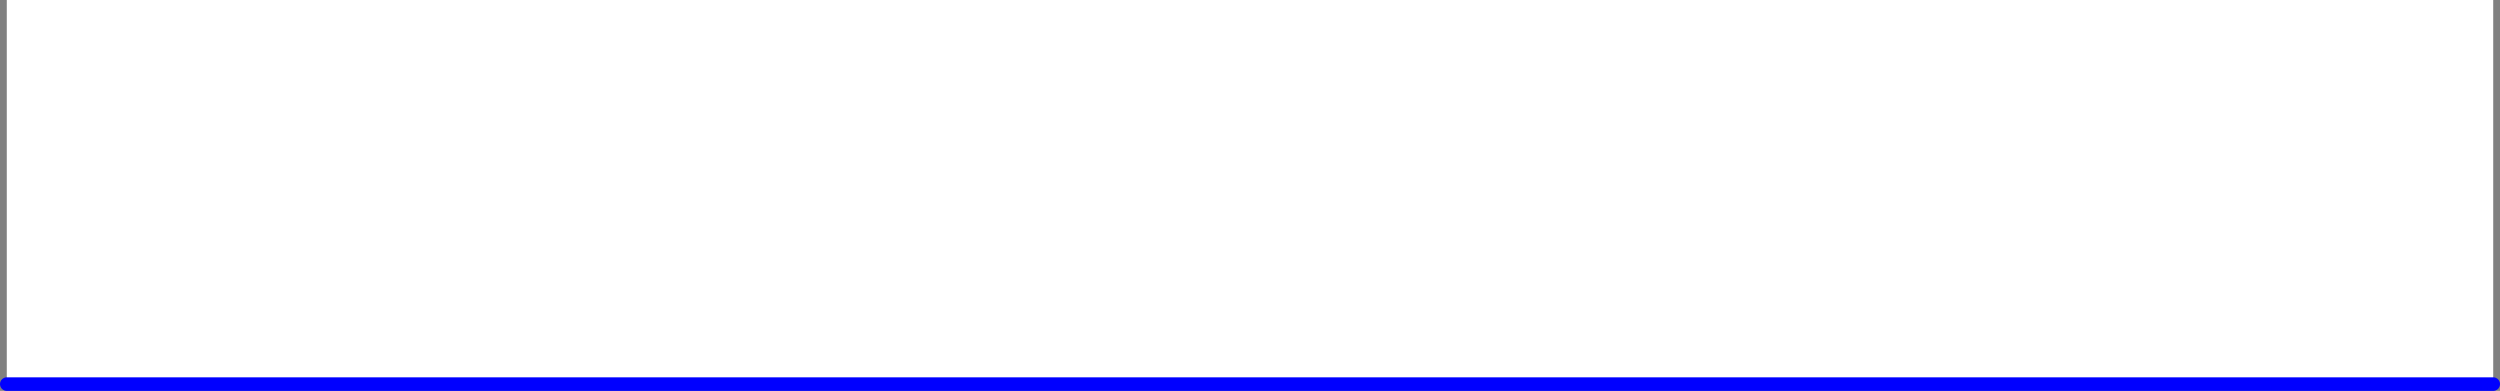 <?xml version="1.0" encoding="UTF-8" standalone="no"?>
<svg xmlns:xlink="http://www.w3.org/1999/xlink" height="14.4px" width="92.1px" xmlns="http://www.w3.org/2000/svg">
  <rect width="100%" height="100%" fill="#808080" stroke="none"/>
  <g transform="matrix(1.0, 0.0, 0.0, 1.0, 46.05, 7.05)">
    <path d="M45.8 7.1 L-45.8 7.1 -45.8 -7.05 45.8 -7.05 45.8 7.1" fill="#ffffff" fill-rule="evenodd" stroke="none"/>
    <path d="M45.8 7.1 L-45.8 7.1" fill="none" stroke="#0000ff" stroke-linecap="round" stroke-linejoin="round" stroke-width="0.5"/>
  </g>
</svg>
